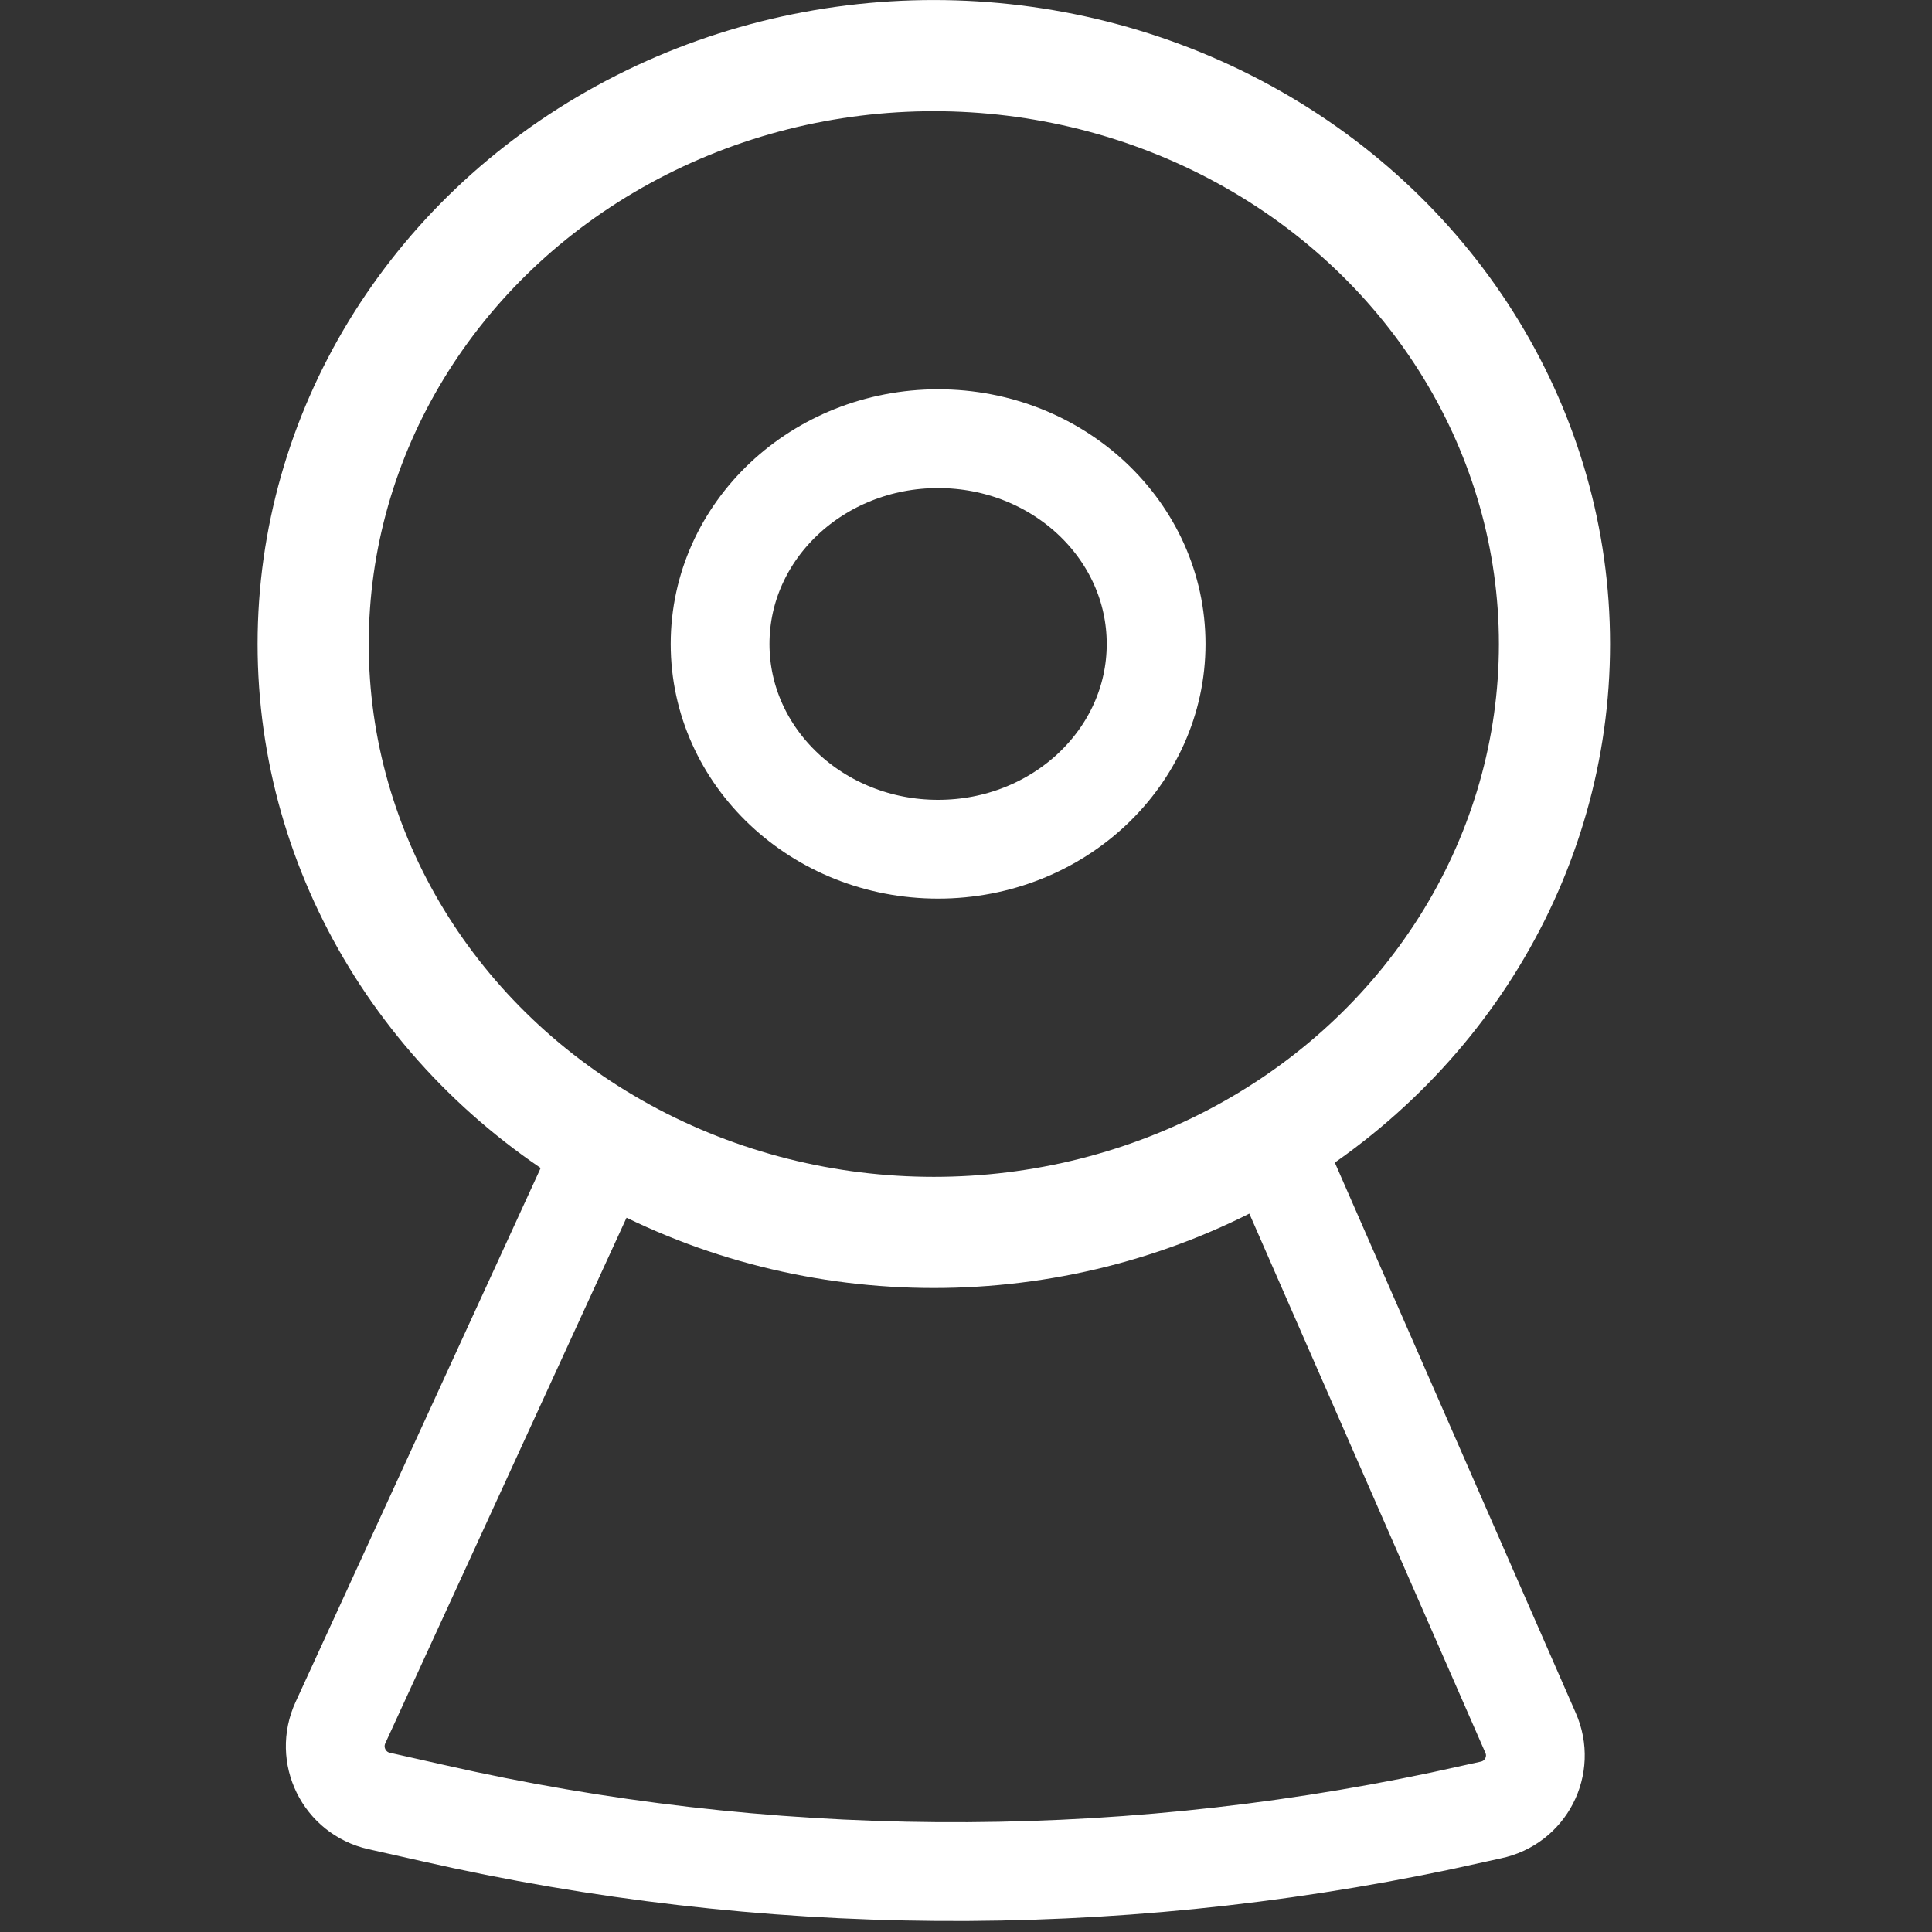 <svg width="32" height="32" viewBox="0 0 32 32" fill="none" xmlns="http://www.w3.org/2000/svg" xmlns:xlink="http://www.w3.org/1999/xlink">
	<rect x="0" y="0" width="32" height="32" fill="#333333" stroke="none"/>
	<desc>
			Created with Pixso.
	</desc>
	<defs>
		<clipPath id="clip3813_13311">
			<rect id="camera" width="25.6" height="32" transform="translate(3.2 0)" fill="white" fill-opacity="0"/>
		</clipPath>
		<clipPath id="clip3708_105076">
			<rect id="Switcher icons=Video,Mobile=Off" width="32" height="32" fill="white" fill-opacity="0"/>
		</clipPath>
	</defs>
	<g clip-path="url(#clip3708_105076)">
		<g clip-path="url(#clip3813_13311)">
			<ellipse id="Ellipse 134" cx="15.467" cy="10.667" rx="10.28" ry="9.746" stroke="#FFFFFF" stroke-opacity="1" stroke-width="1.841"/>
			<path id="Vector 215" d="M10.06 18.9L5.64 28.53C5.39 29.07 5.7 29.7 6.28 29.83L7.17 30.03C12.66 31.28 18.36 31.32 23.87 30.16L24.69 29.98C25.27 29.86 25.59 29.24 25.35 28.7L21.06 18.9" stroke="#FFFFFF" stroke-opacity="1" stroke-width="1.636" stroke-linecap="round"/>
			<ellipse id="Ellipse 135" cx="15.538" cy="10.666" rx="3.611" ry="3.4" stroke="#FFFFFF" stroke-opacity="1" stroke-width="1.636"/>
		</g>
	</g>
</svg>
